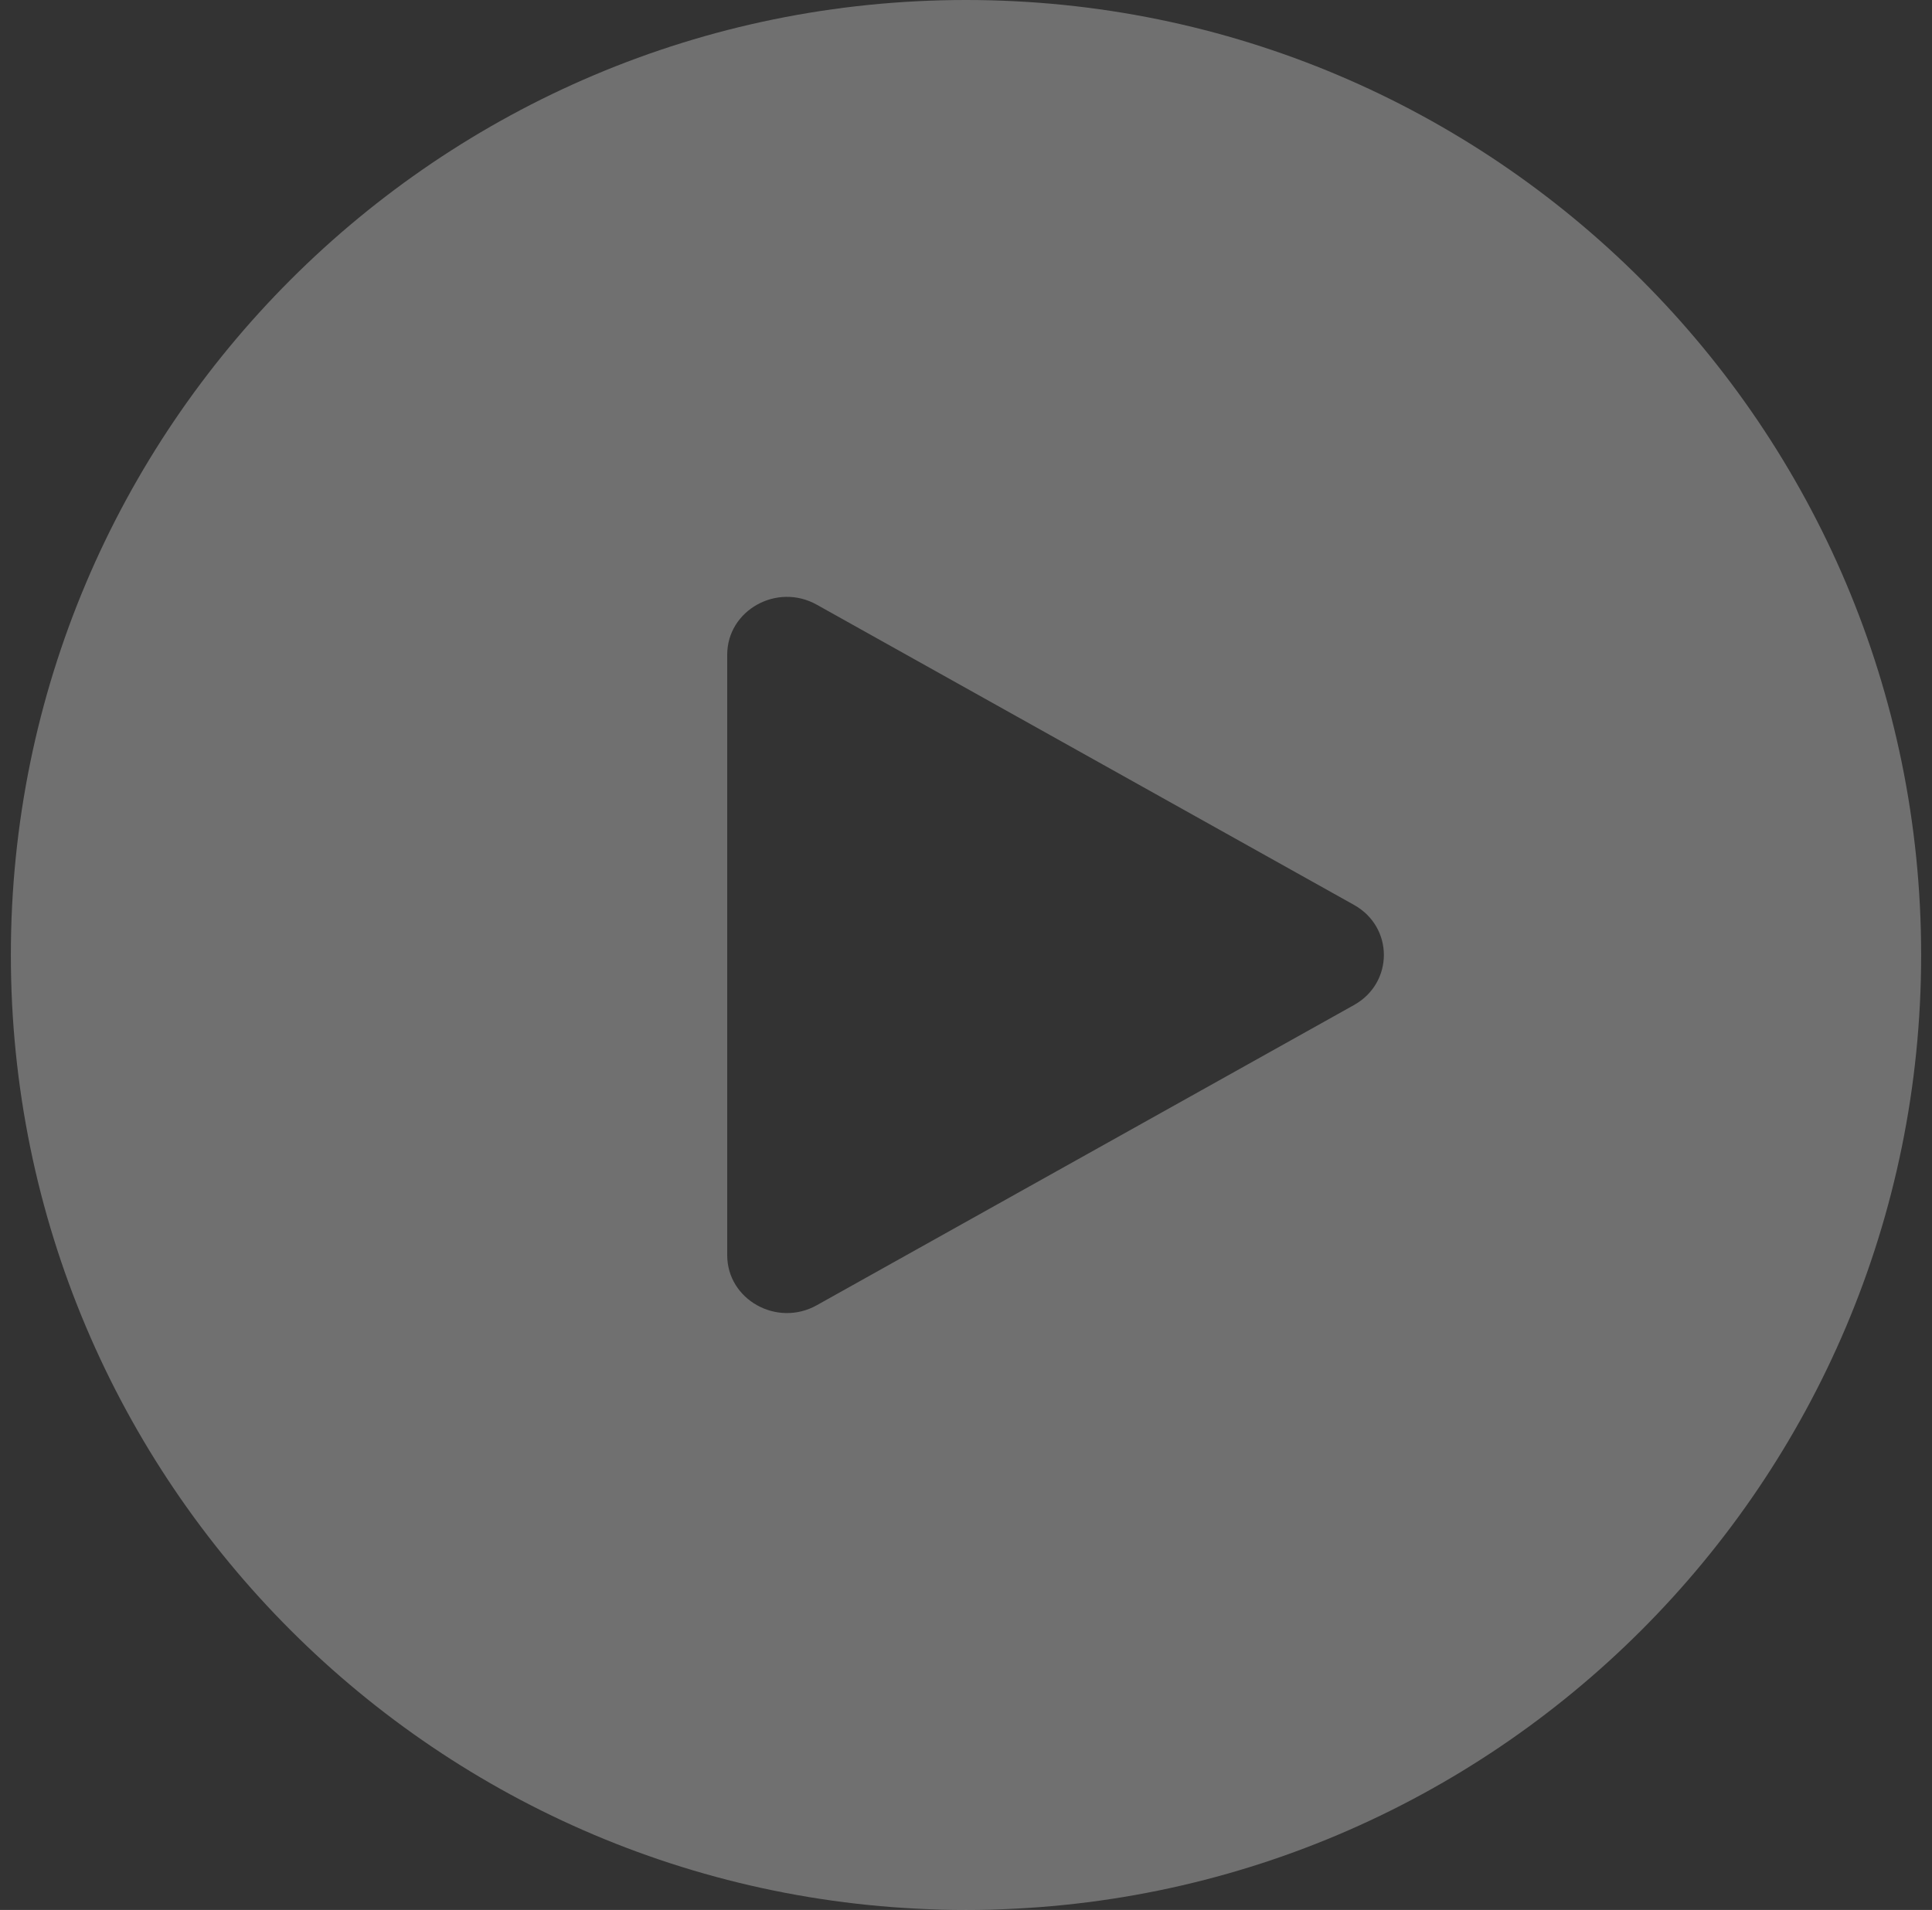 <svg width="89" height="88" viewBox="0 0 89 88" fill="none" xmlns="http://www.w3.org/2000/svg">
<rect x="0" y="0" width="89" height="88" fill="#333333" stroke="none"/>
<path fill-rule="evenodd" clip-rule="evenodd" d="M44.5 88C68.8 88 88.5 68.3 88.5 44C88.5 19.7 68.8 0 44.5 0C20.2 0 0.5 19.7 0.5 44C0.5 68.3 20.2 88 44.5 88ZM37.625 60.139L62.375 46.306C64.208 45.281 64.208 42.719 62.375 41.694L37.625 27.861C35.792 26.836 33.5 28.117 33.5 30.166V57.834C33.5 59.883 35.792 61.164 37.625 60.139Z" fill="white" fill-opacity="0.3"/>
</svg>
